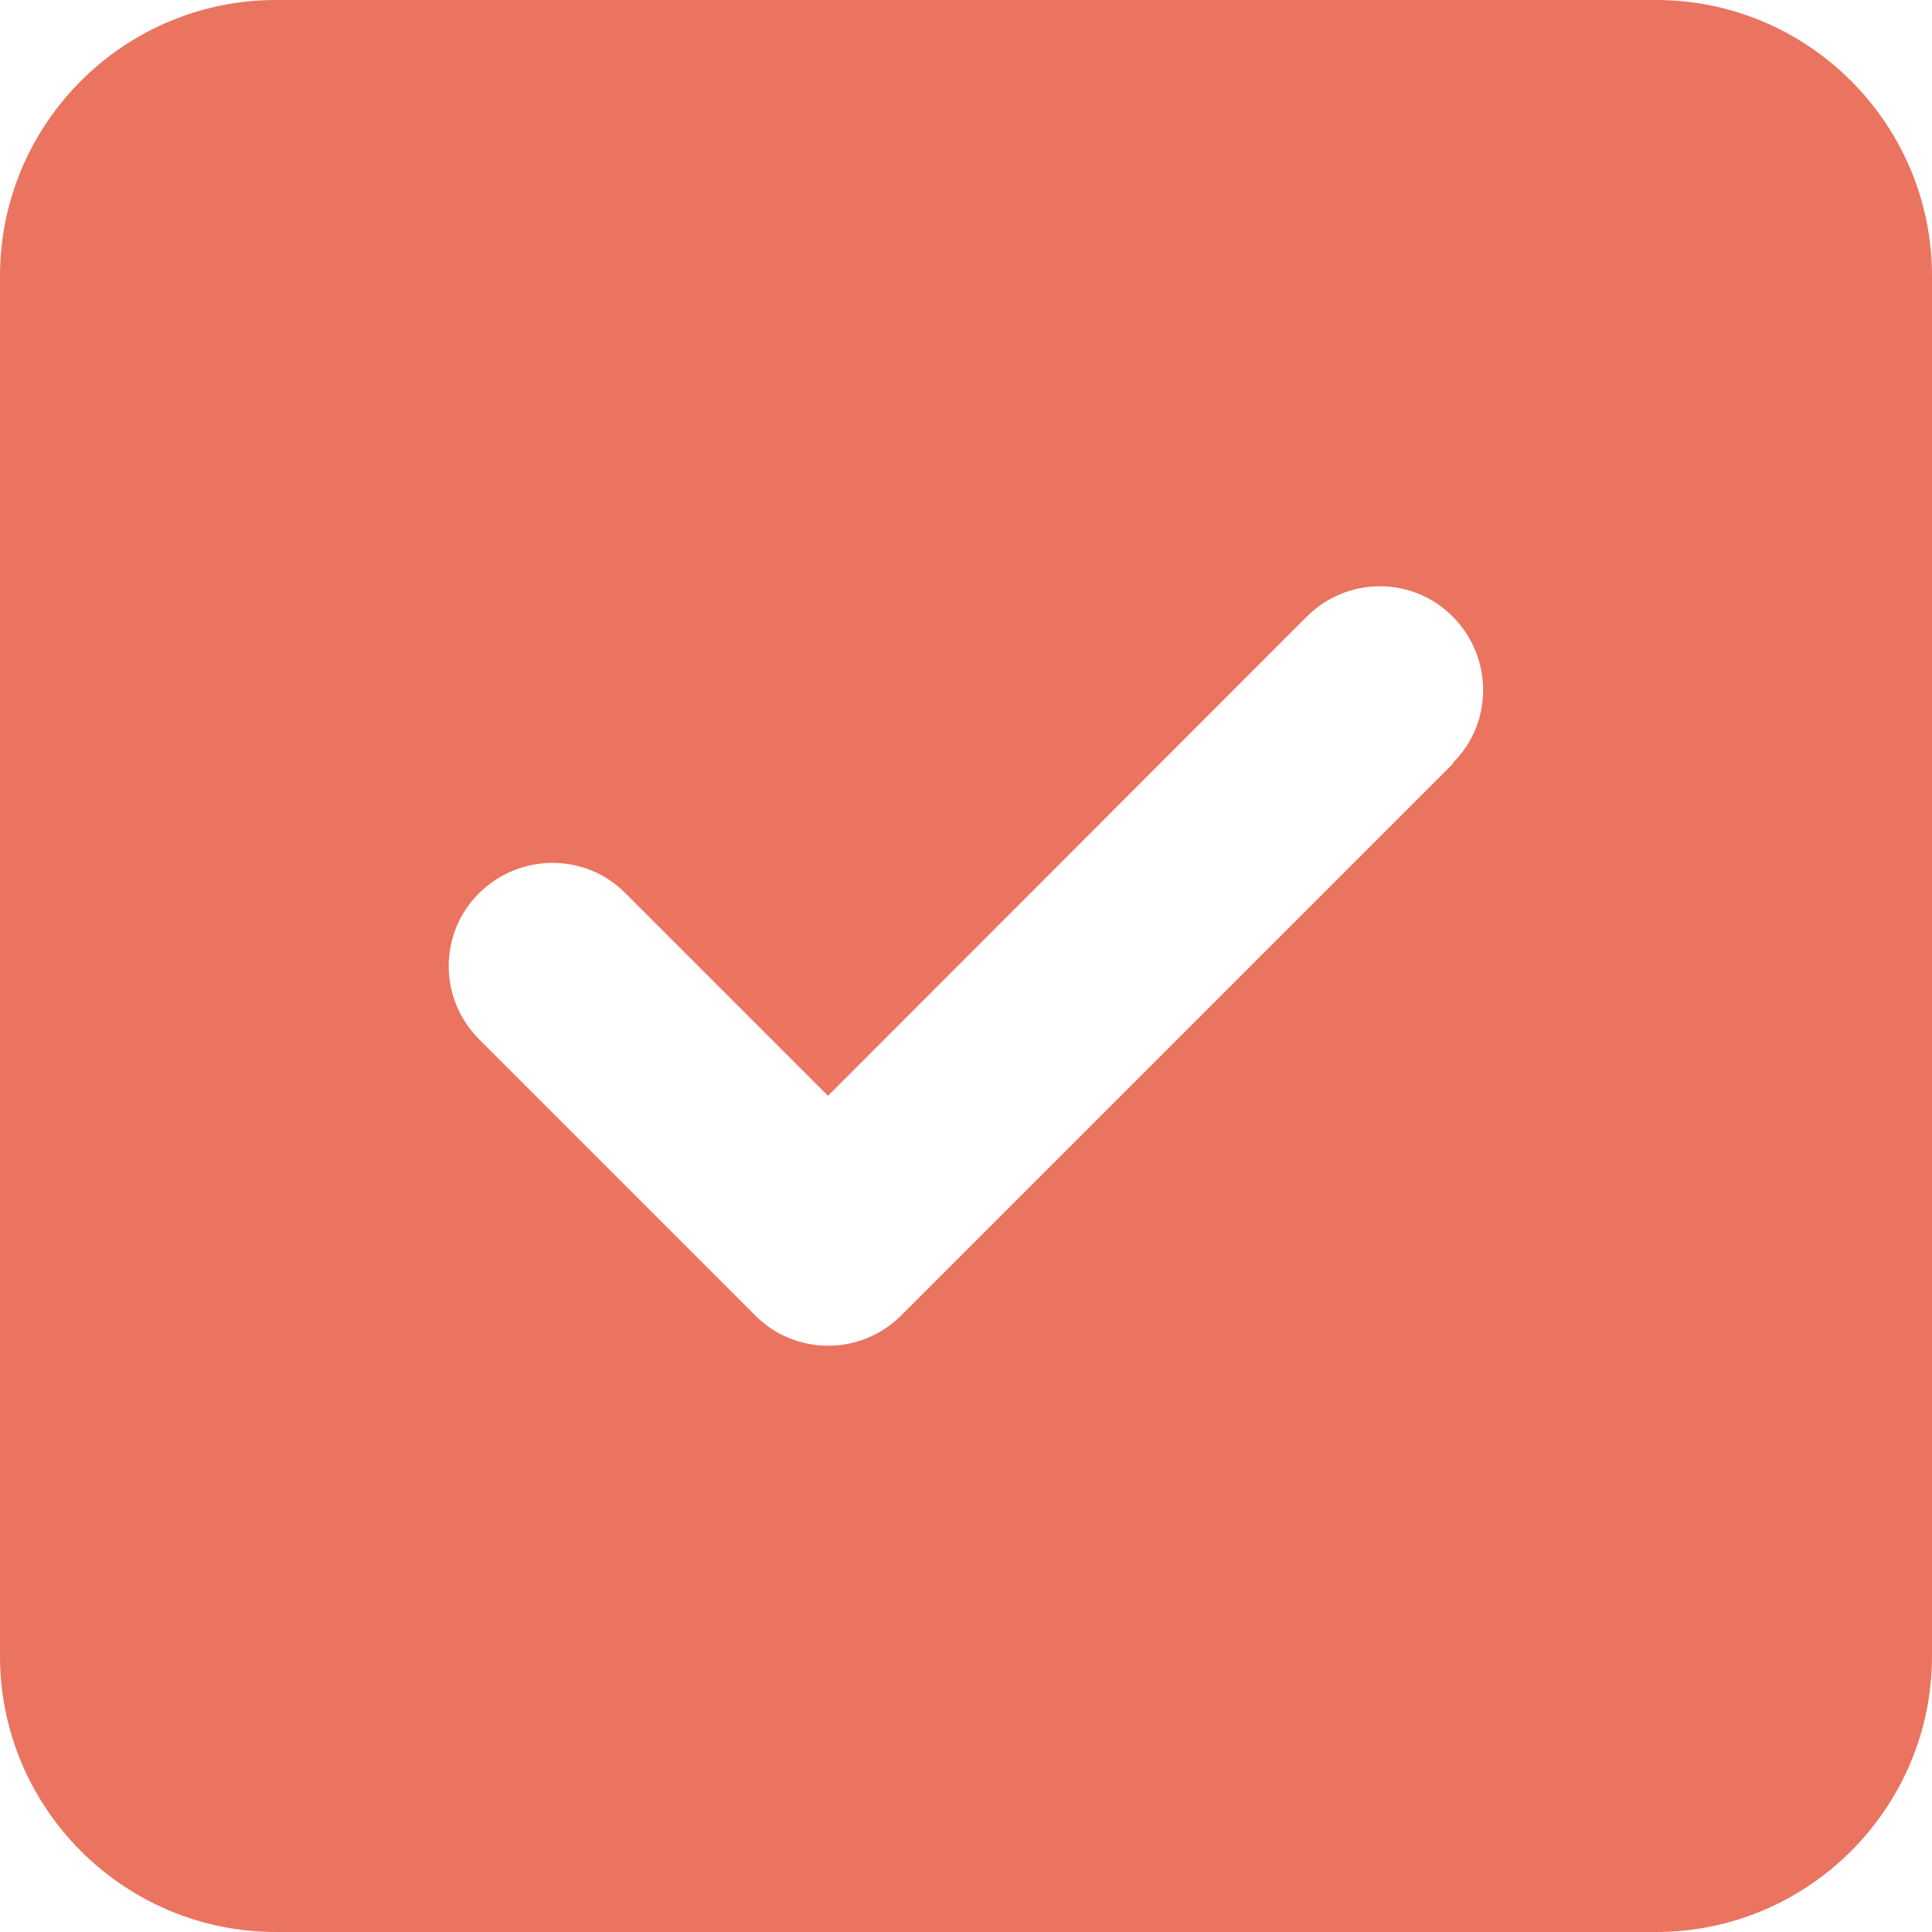 <svg width="44" height="44" viewBox="0 0 44 44" fill="none" xmlns="http://www.w3.org/2000/svg">
<g clip-path="url(#clip0_7367_111)">
<path d="M6.286 0C2.819 0 0 2.819 0 6.286V37.714C0 41.181 2.819 44 6.286 44H37.714C41.181 44 44 41.181 44 37.714V6.286C44 2.819 41.181 0 37.714 0H6.286ZM33.098 17.384L20.527 29.955C19.604 30.879 18.111 30.879 17.197 29.955L10.912 23.67C9.988 22.746 9.988 21.254 10.912 20.34C11.835 19.427 13.328 19.417 14.241 20.34L18.857 24.956L29.759 14.045C30.682 13.121 32.175 13.121 33.088 14.045C34.002 14.968 34.012 16.461 33.088 17.374L33.098 17.384Z" fill="#EA745F"/>
</g>
<defs>
<clipPath id="clip0_7367_111">
<rect width="44" height="44" fill="white"/>
</clipPath>
</defs>
</svg>

